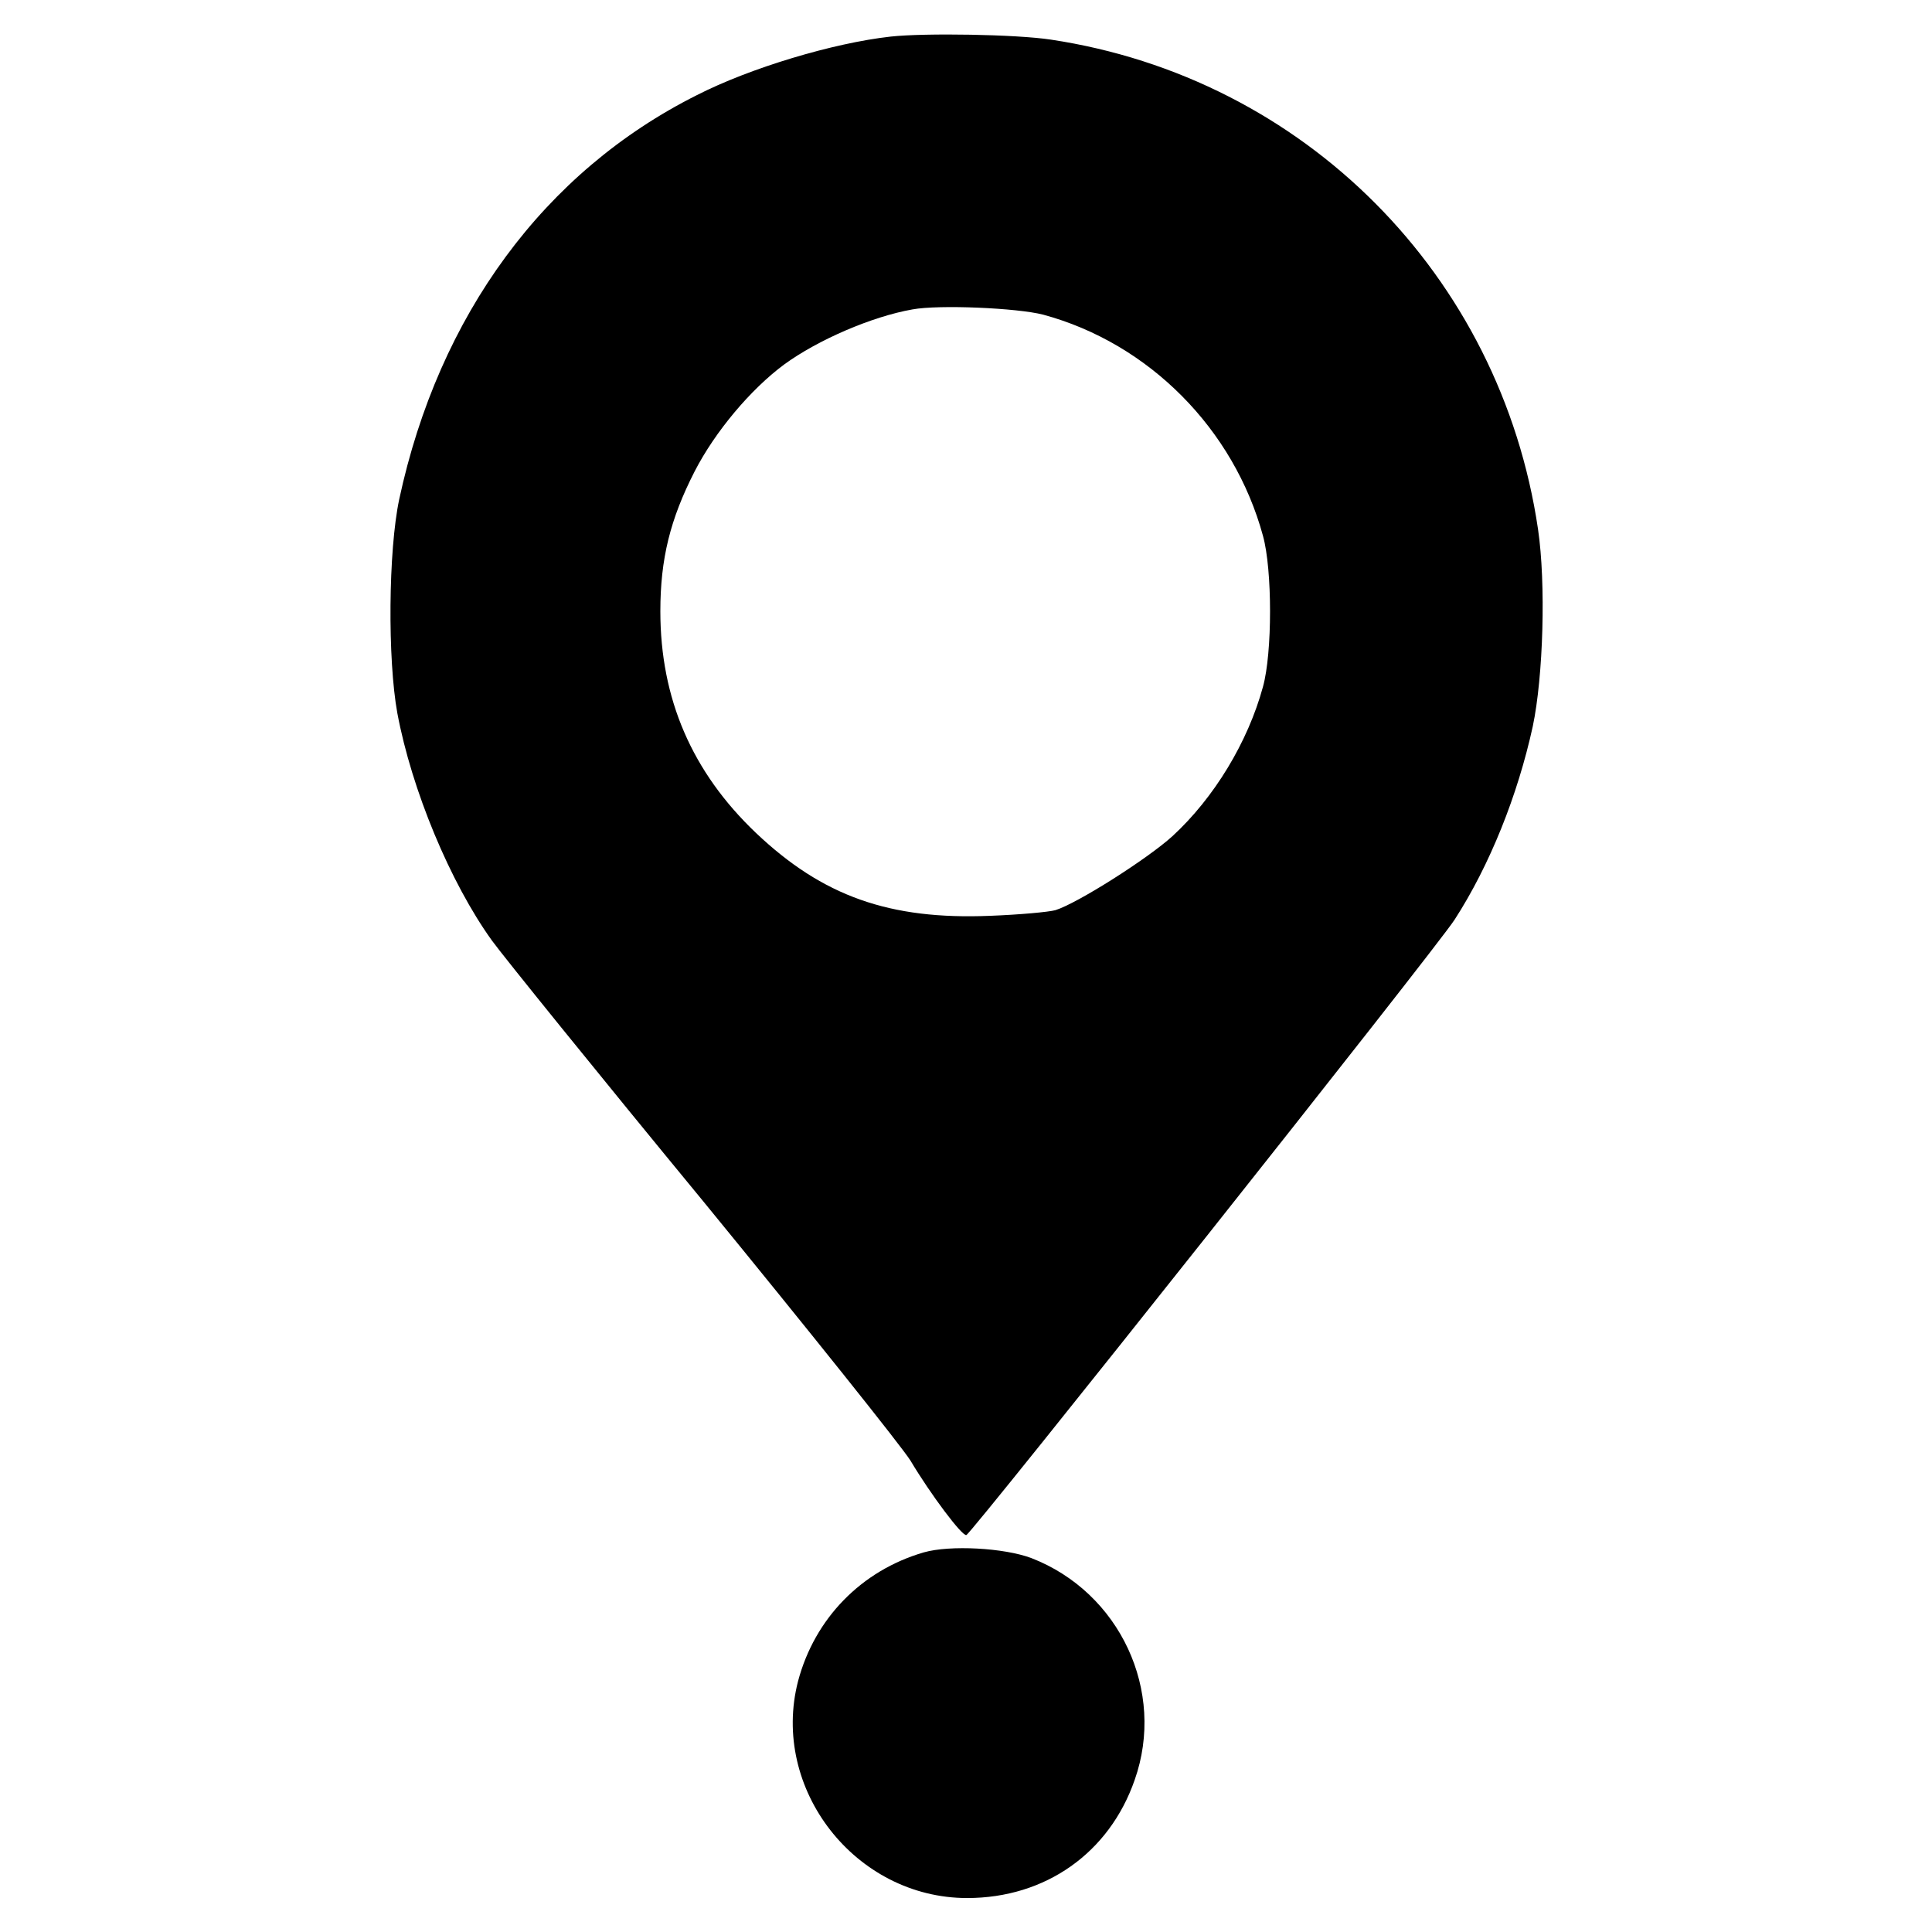 <?xml version="1.0" standalone="no"?>
<!DOCTYPE svg PUBLIC "-//W3C//DTD SVG 20010904//EN"
 "http://www.w3.org/TR/2001/REC-SVG-20010904/DTD/svg10.dtd">
<svg version="1.0" xmlns="http://www.w3.org/2000/svg"
 width="512pt" height="512pt" viewBox="0 0 512 512"
 preserveAspectRatio="xMidYMid meet">

<g transform="translate(0,512) scale(0.1,-0.1)"
fill="#000000" stroke="none">
<path d="M2360 5023 c-152 -17 -372 -83 -513 -155 -405 -203 -684 -583 -789
-1071 -29 -137 -31 -424 -5 -567 38 -203 140 -449 251 -603 29 -40 280 -351
560 -691 279 -341 526 -650 549 -687 53 -89 137 -201 148 -197 15 5 1246 1556
1294 1631 93 144 167 329 207 512 28 133 35 379 14 522 -99 674 -620 1197
-1291 1298 -92 14 -334 18 -425 8z m405 -737 c280 -76 505 -303 582 -586 25
-90 25 -310 0 -400 -40 -147 -130 -295 -240 -396 -66 -60 -252 -178 -310 -196
-18 -5 -95 -12 -173 -15 -267 -11 -444 52 -621 220 -169 161 -253 355 -253
587 0 139 26 244 91 371 54 105 148 217 237 283 89 65 232 127 340 146 70 13
278 4 347 -14z"/>
<path d="M2448 1006 c-165 -48 -289 -175 -333 -341 -74 -286 152 -575 448
-575 208 0 377 120 444 313 83 235 -39 497 -274 588 -72 27 -215 35 -285 15z"/>
</g>
</svg>
